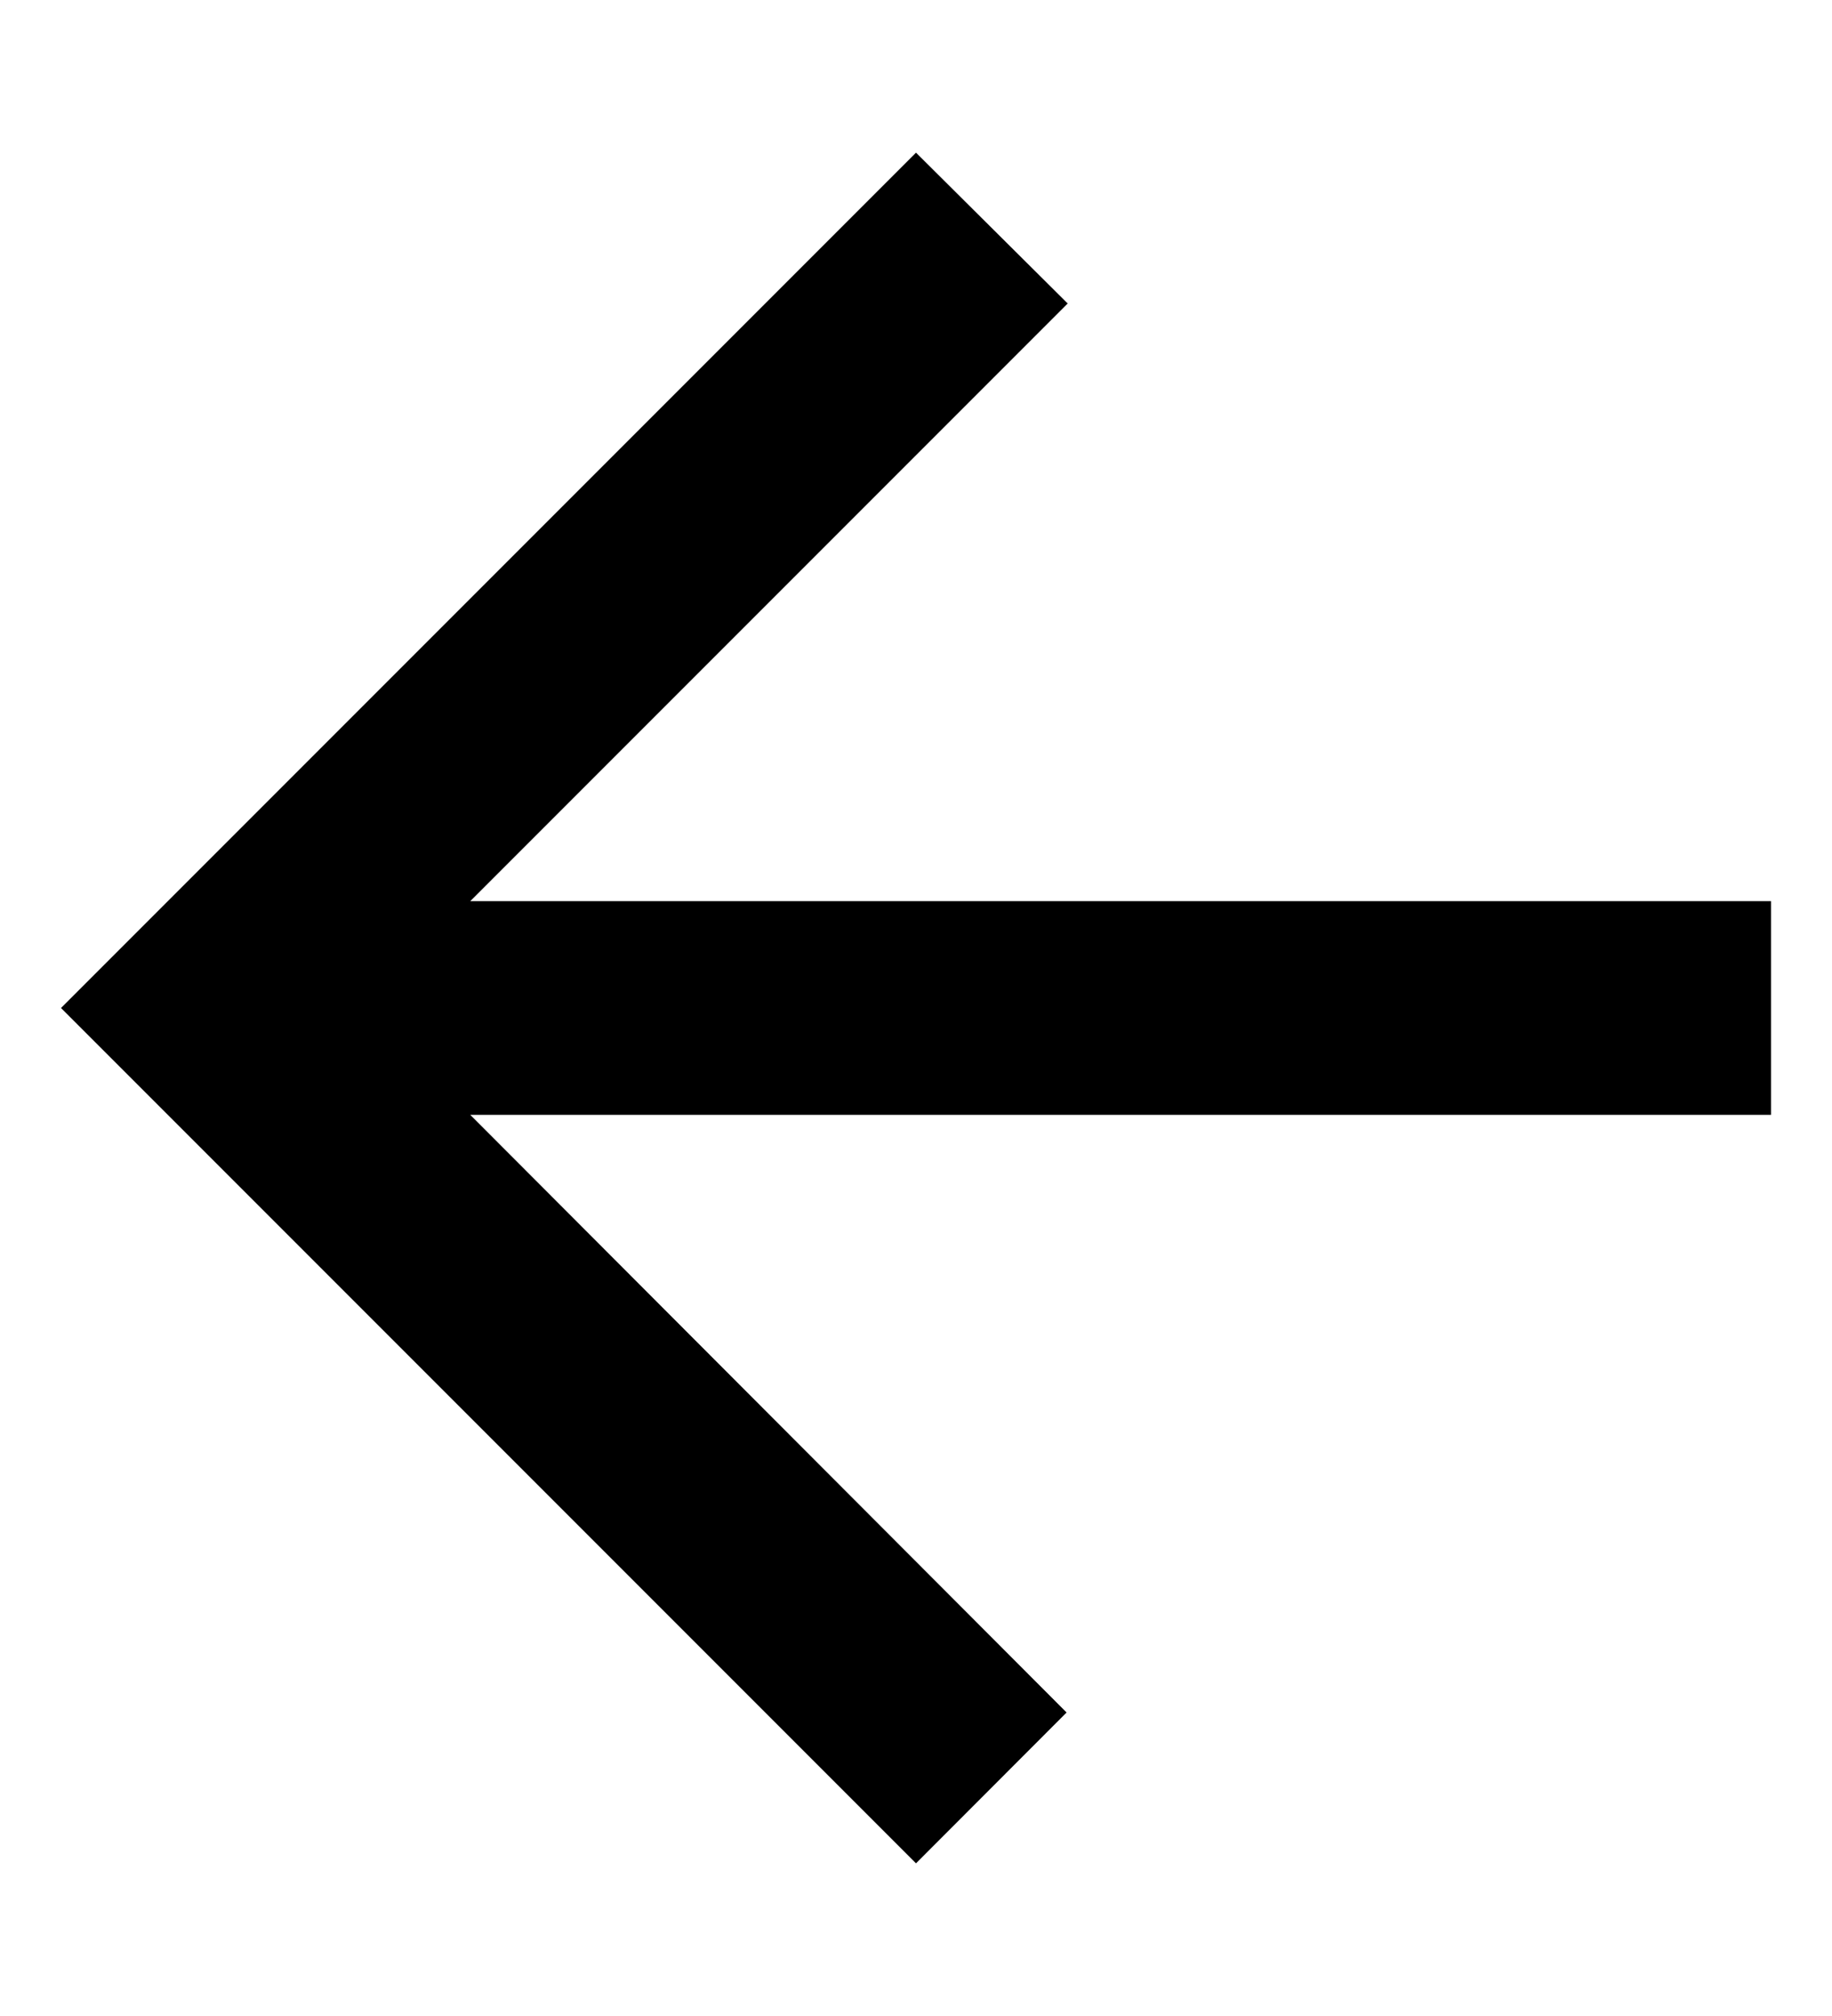 <svg width="10" height="11" viewBox="0 0 10 11" fill="none" xmlns="http://www.w3.org/2000/svg">
<path d="M9.667 4.917H2.567L5.828 1.656L5 0.833L0.333 5.5L5 10.167L5.822 9.344L2.567 6.083H9.667V4.917Z" fill="black"/>
</svg>
